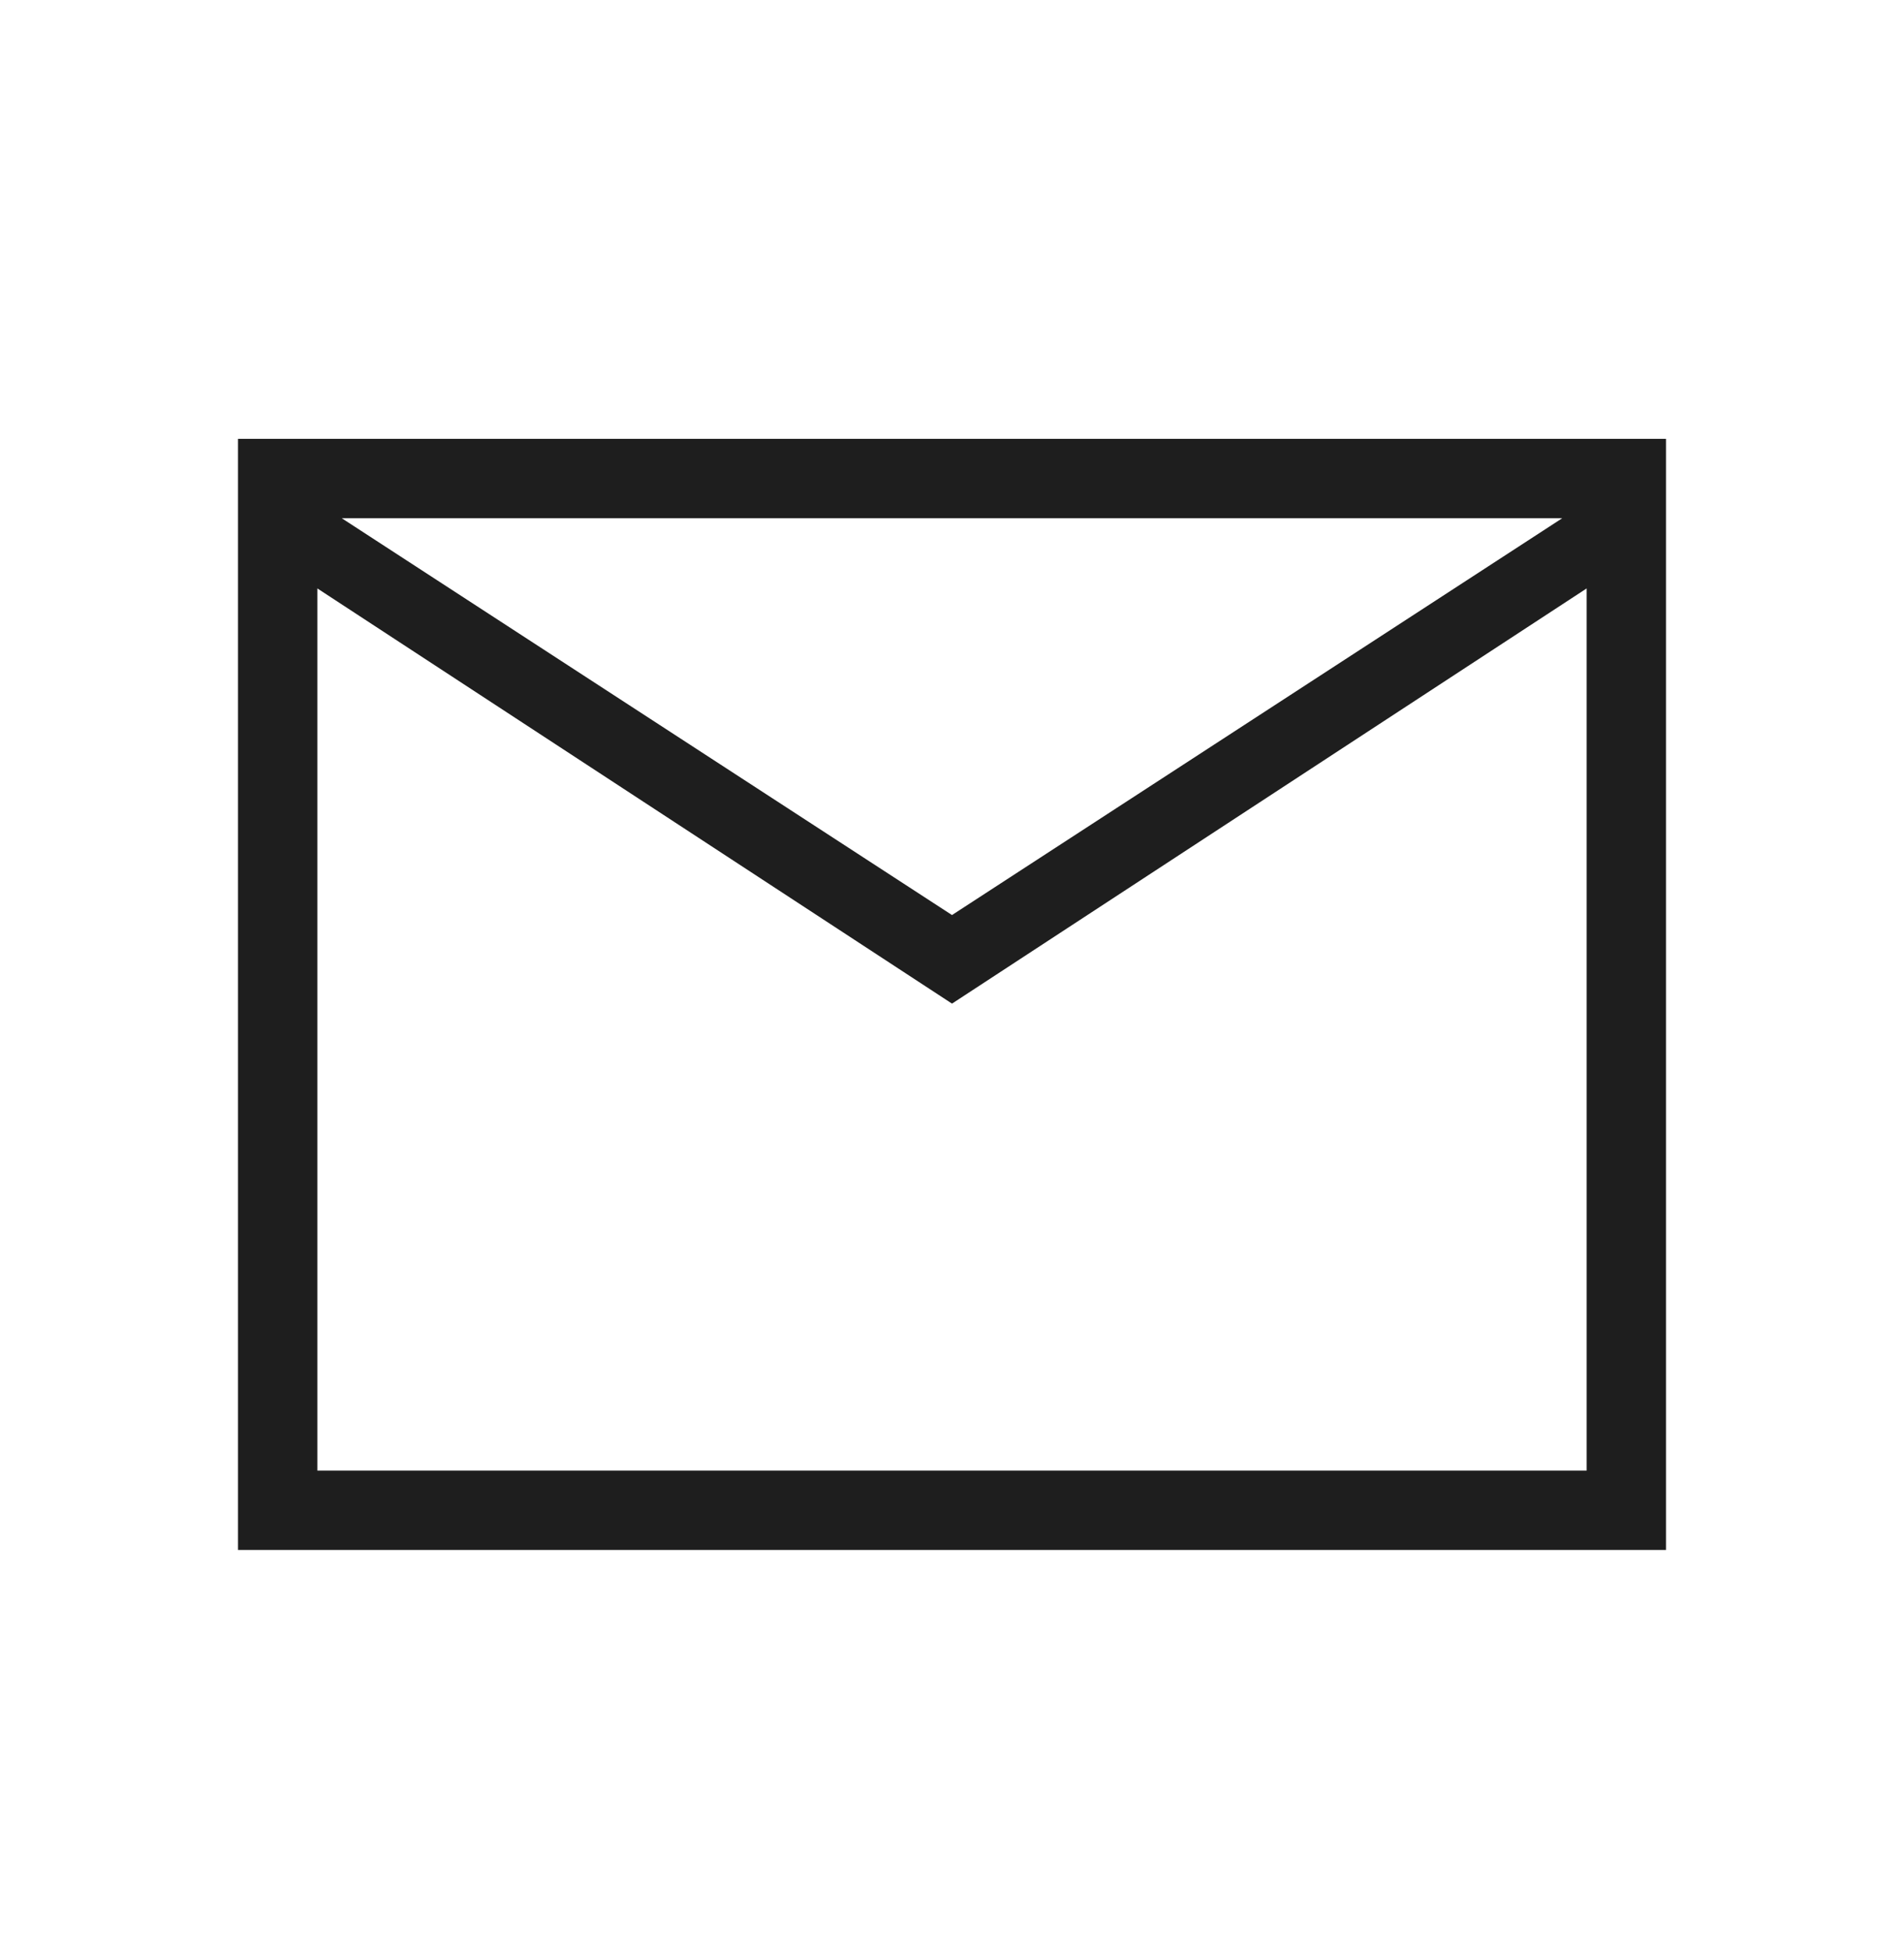 <svg width="40" height="41" viewBox="0 0 40 41" fill="none" xmlns="http://www.w3.org/2000/svg">
<path d="M5 32.549V9.216H35V32.549H5ZM20 21.076L6.667 12.357V30.883H33.333V12.357L20 21.076ZM20 19.216L32.82 10.883H7.18L20 19.216ZM6.667 12.357V10.883V30.883V12.357Z" fill="#1E1E1E"/>
</svg>
